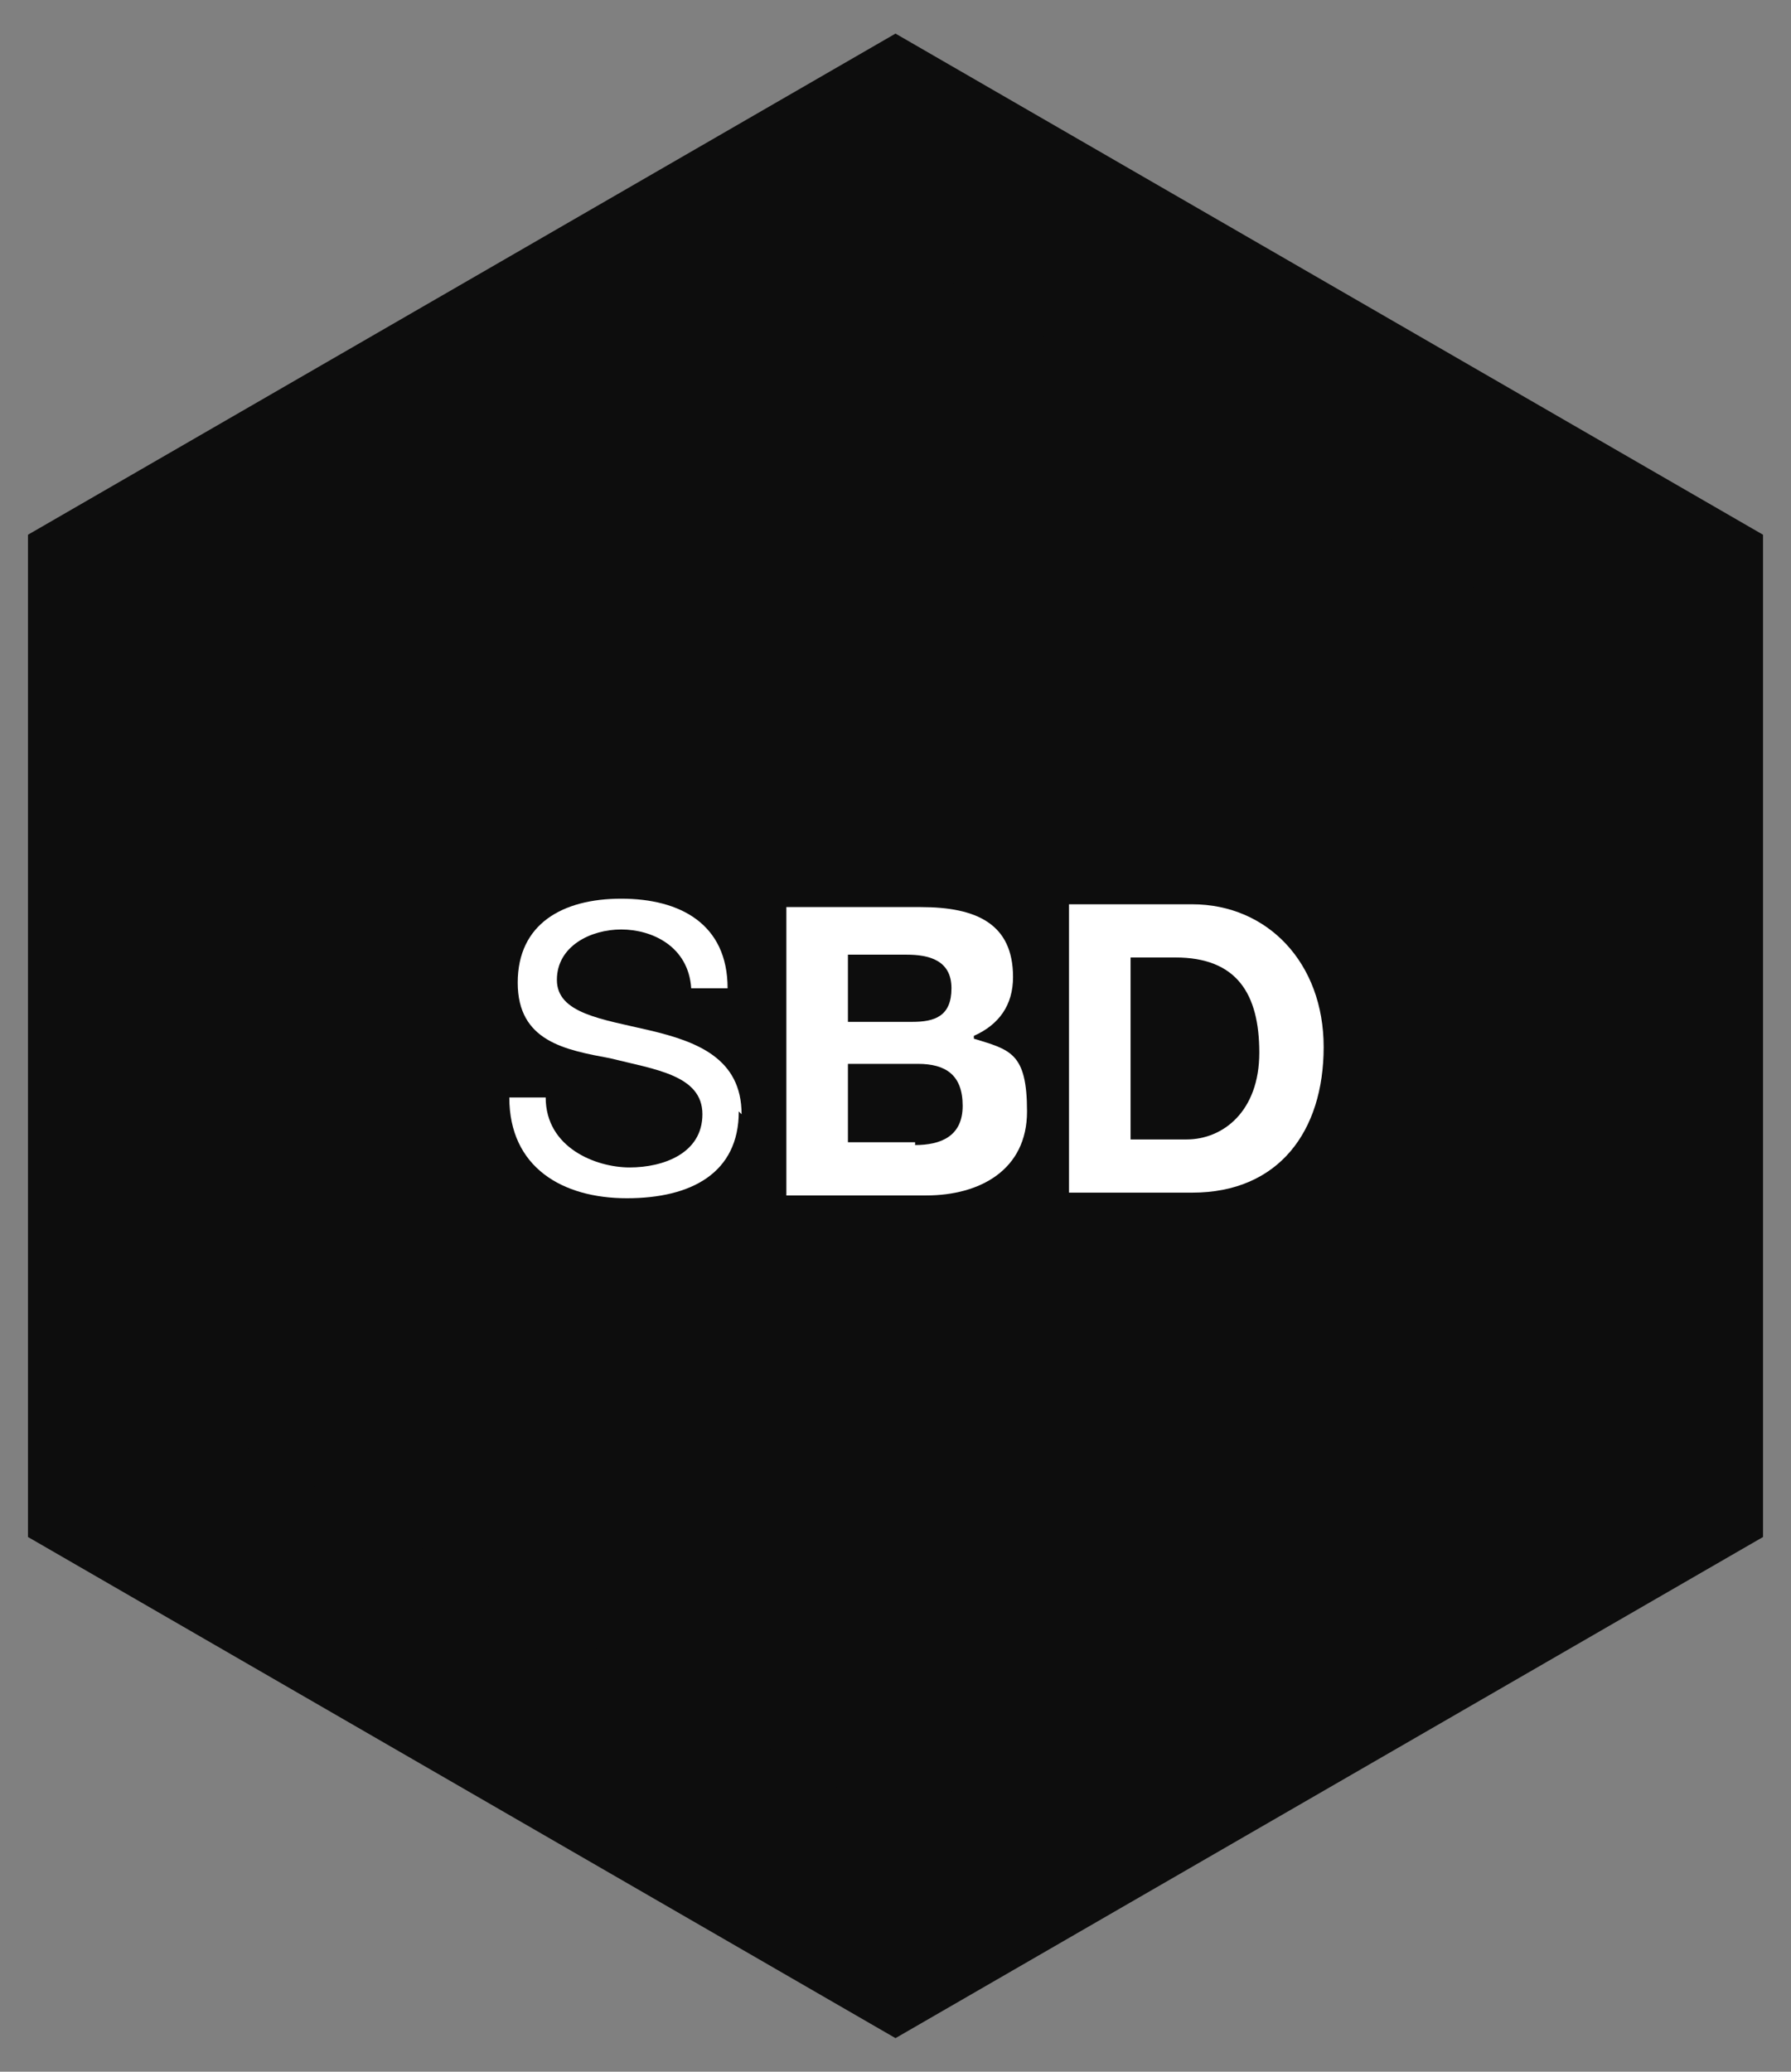 <?xml version="1.0" encoding="UTF-8"?>
<svg id="Layer_1" xmlns="http://www.w3.org/2000/svg" version="1.1" viewBox="0 0 64 74">
  <rect x="0" y="0" width="64" height="74" fill="#808080" stroke="none"/>
  <!-- Generator: Adobe Illustrator 29.8.1, SVG Export Plug-In . SVG Version: 2.1.1 Build 2)  -->
  <defs>
    <style>
      .st0 {
        fill: #0d0d0d;
      }

      .st1 {
        fill: #fff;
      }
    </style>
  </defs>
  <polygon class="st0" points="32 1.2 1 19.1 1 54.9 32 72.8 63 54.9 63 19.1 32 1.2"/>
  <polygon class="st0" points="56.3 23.1 56.3 51.1 32.1 65.1 7.8 51.1 7.8 23.1 32.1 9 56.3 23.1"/>
  <path class="st1" d="M26.5,39.8c0-2-1.6-2.6-3.3-3-1.7-.4-3.3-.6-3.3-1.8s1.2-1.8,2.3-1.8,2.4.6,2.5,2.1h1.3c0-2.3-1.7-3.2-3.8-3.2s-3.7.9-3.7,3,1.7,2.4,3.3,2.7c1.6.4,3.3.6,3.3,2s-1.4,1.9-2.6,1.9-3-.7-3-2.5h-1.3c0,2.5,1.9,3.6,4.2,3.6s4-.9,4-3.1Z"/>
  <path class="st1" d="M34.8,37c.9-.4,1.4-1.1,1.4-2.1,0-1.9-1.3-2.5-3.3-2.5h-4.8v10.3h5c1.9,0,3.6-.9,3.6-3s-.6-2.2-1.9-2.6ZM30.3,34.1h2.1c.8,0,1.6.2,1.6,1.2s-.6,1.2-1.4,1.2h-2.3v-2.4ZM32.7,40.8h-2.4v-2.8h2.5c1,0,1.6.4,1.6,1.5s-.8,1.4-1.7,1.4Z"/>
  <path class="st1" d="M42.6,32.3h-4.4v10.3h4.4c3.1,0,4.7-2.2,4.7-5.2s-2-5.1-4.7-5.1ZM42.4,40.7h-2v-6.5h1.6c2.2,0,3,1.3,3,3.4s-1.3,3.1-2.6,3.1Z"/>
</svg>